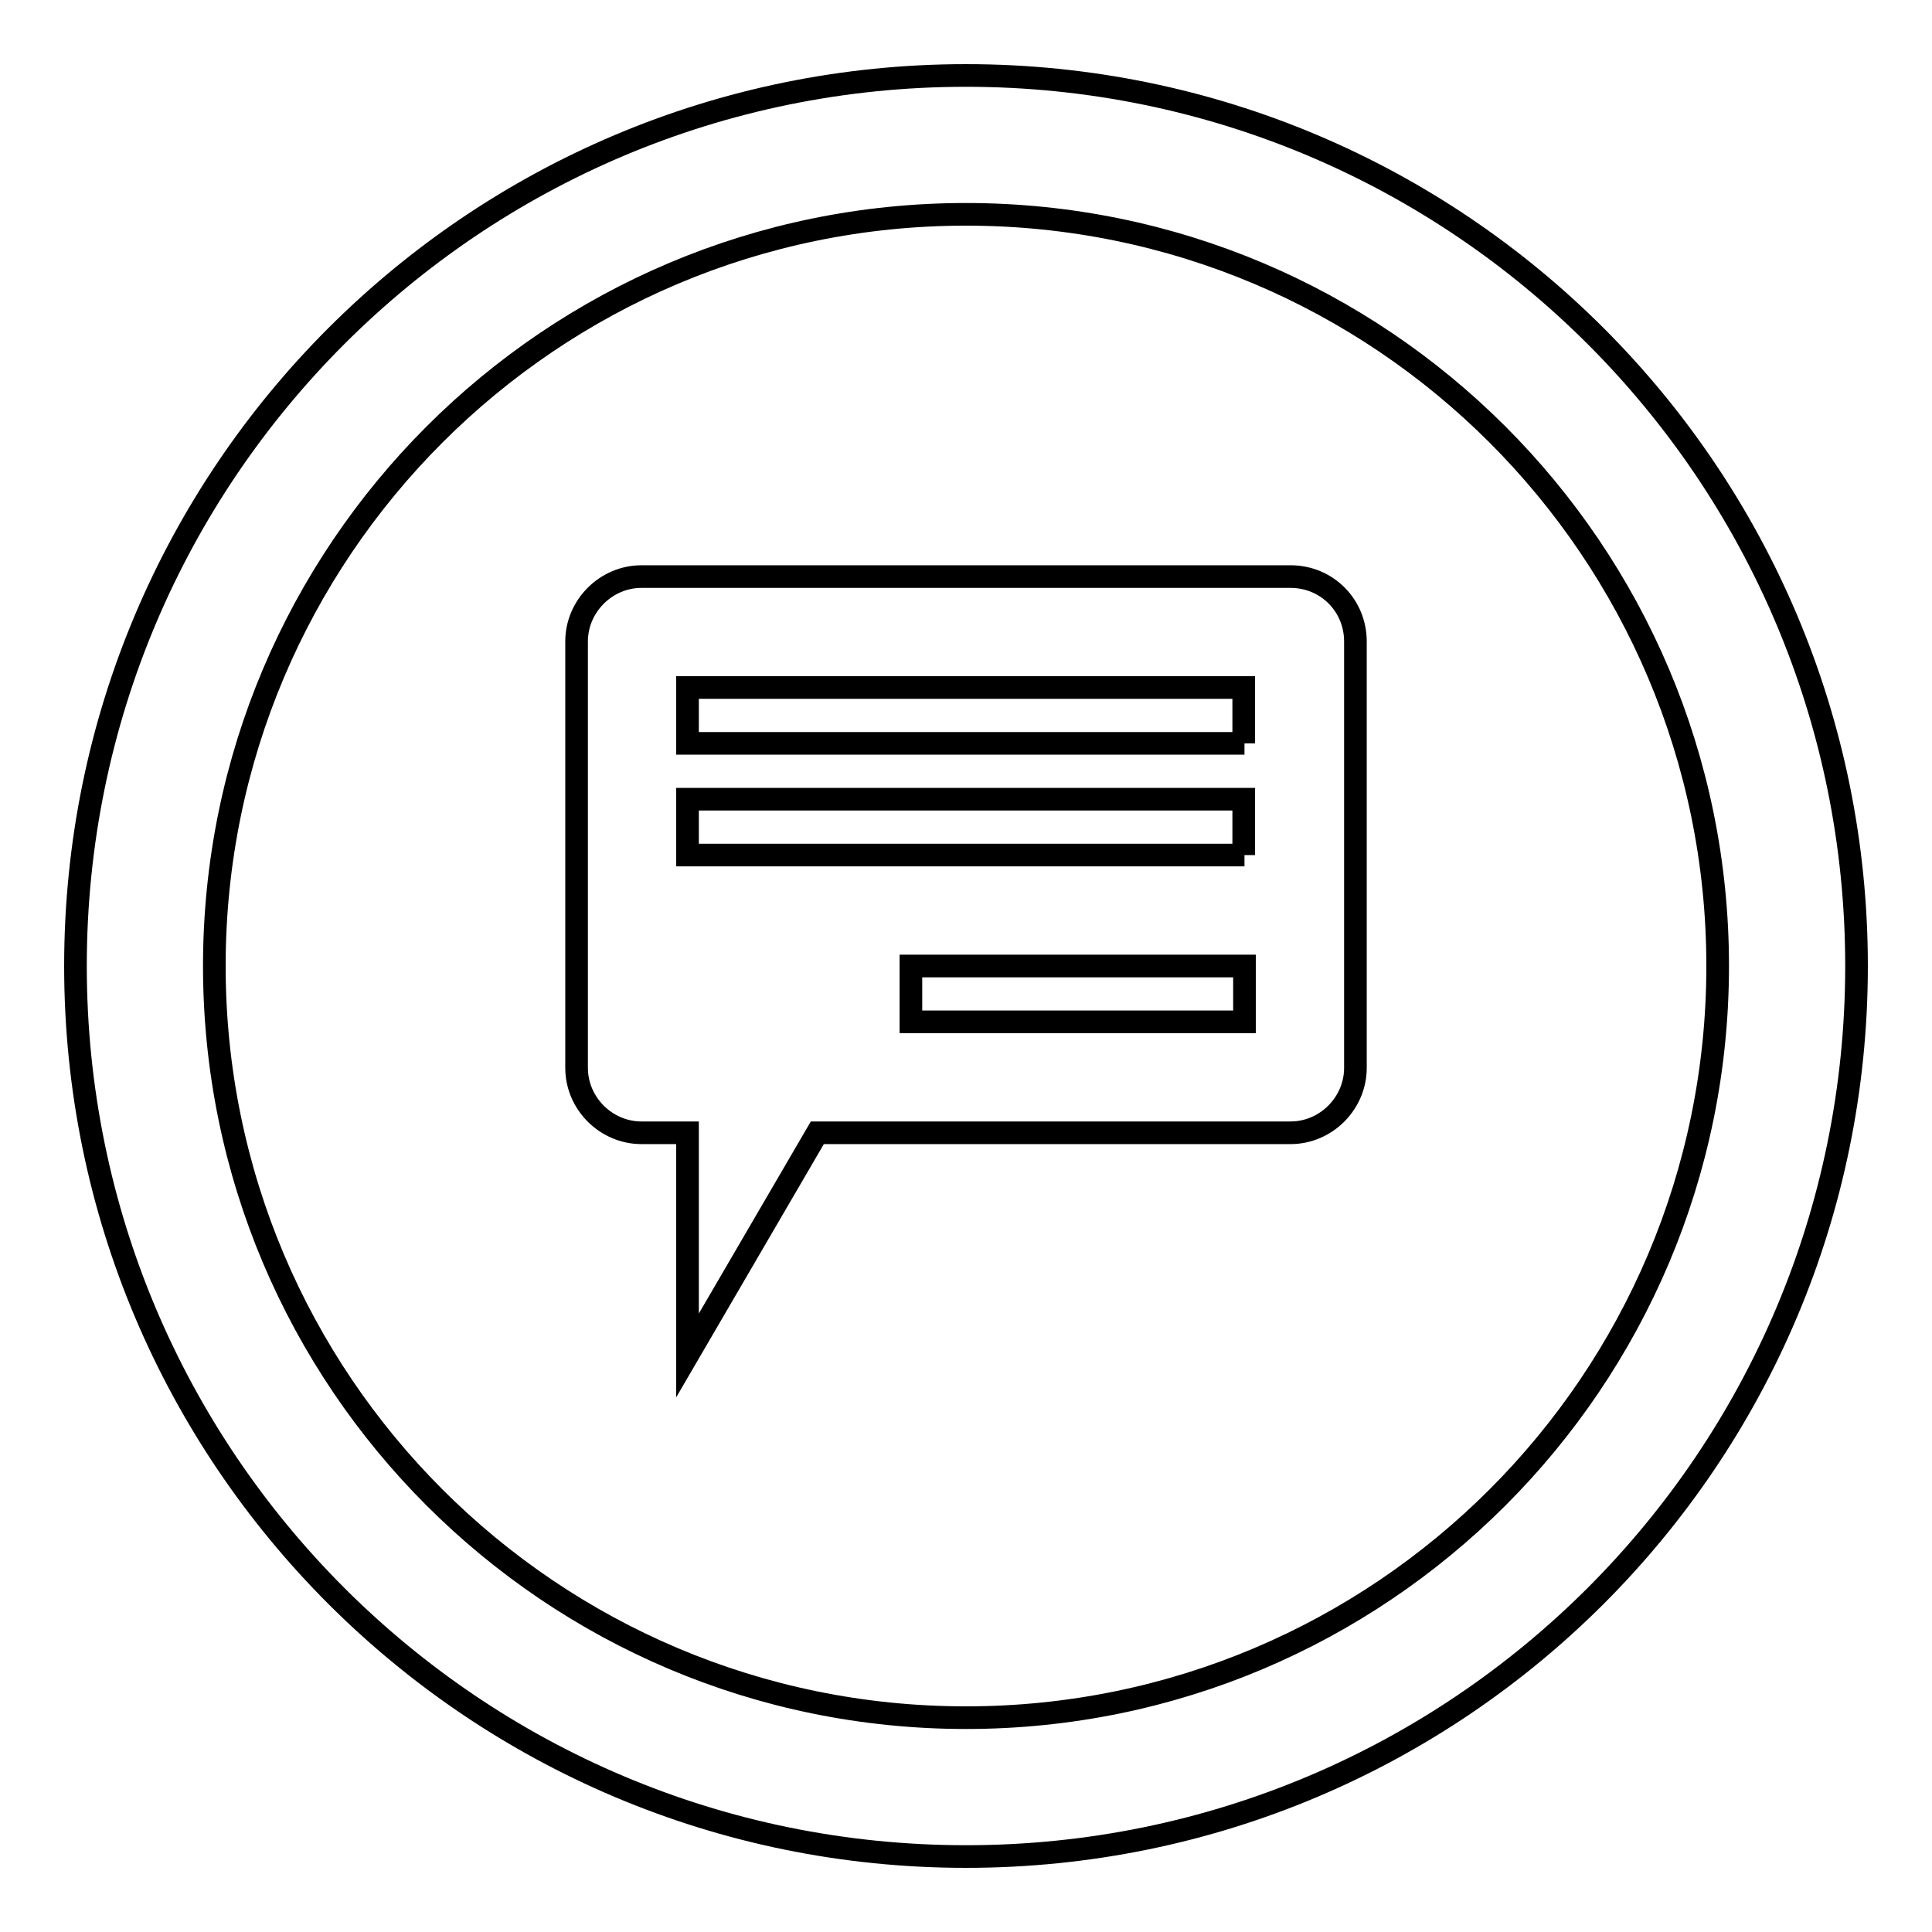 <?xml version="1.0" encoding="utf-8"?>
<!-- Svg Vector Icons : http://www.onlinewebfonts.com/icon -->
<!DOCTYPE svg PUBLIC "-//W3C//DTD SVG 1.1//EN" "http://www.w3.org/Graphics/SVG/1.1/DTD/svg11.dtd">
<svg version="1.1" xmlns="http://www.w3.org/2000/svg" xmlns:xlink="http://www.w3.org/1999/xlink" x="0px" y="0px" viewBox="0 0 256 256" enable-background="new 0 0 256 256" xml:space="preserve">
<g><g><path stroke-width="3" fill-opacity="0" stroke="#000000"  d="M128,10C62.8,10,10,62.8,10,128c0,65.2,52.8,118,118,118c65.2,0,118-52.8,118-118C246,62.8,193.2,10,128,10z M128,227.6c-55,0-99.6-44.6-99.6-99.6S73,28.4,128,28.4S227.6,73,227.6,128S183,227.6,128,227.6z"/><path stroke-width="3" fill-opacity="0" stroke="#000000"  d="M171,76.4H85c-4.7,0-8.6,3.9-8.6,8.6v56.5c0,4.7,3.9,8.6,8.6,8.6h6.1v29.5l17.2-29.5H171c4.7,0,8.6-3.9,8.6-8.6V85C179.6,80.2,175.8,76.4,171,76.4z M164.9,135.4h-44.2V128h44.2V135.4z M164.9,113.3H91.1v-7.4h73.7V113.3z M164.9,98.5H91.1v-7.4h73.7V98.5z"/></g></g>
</svg>